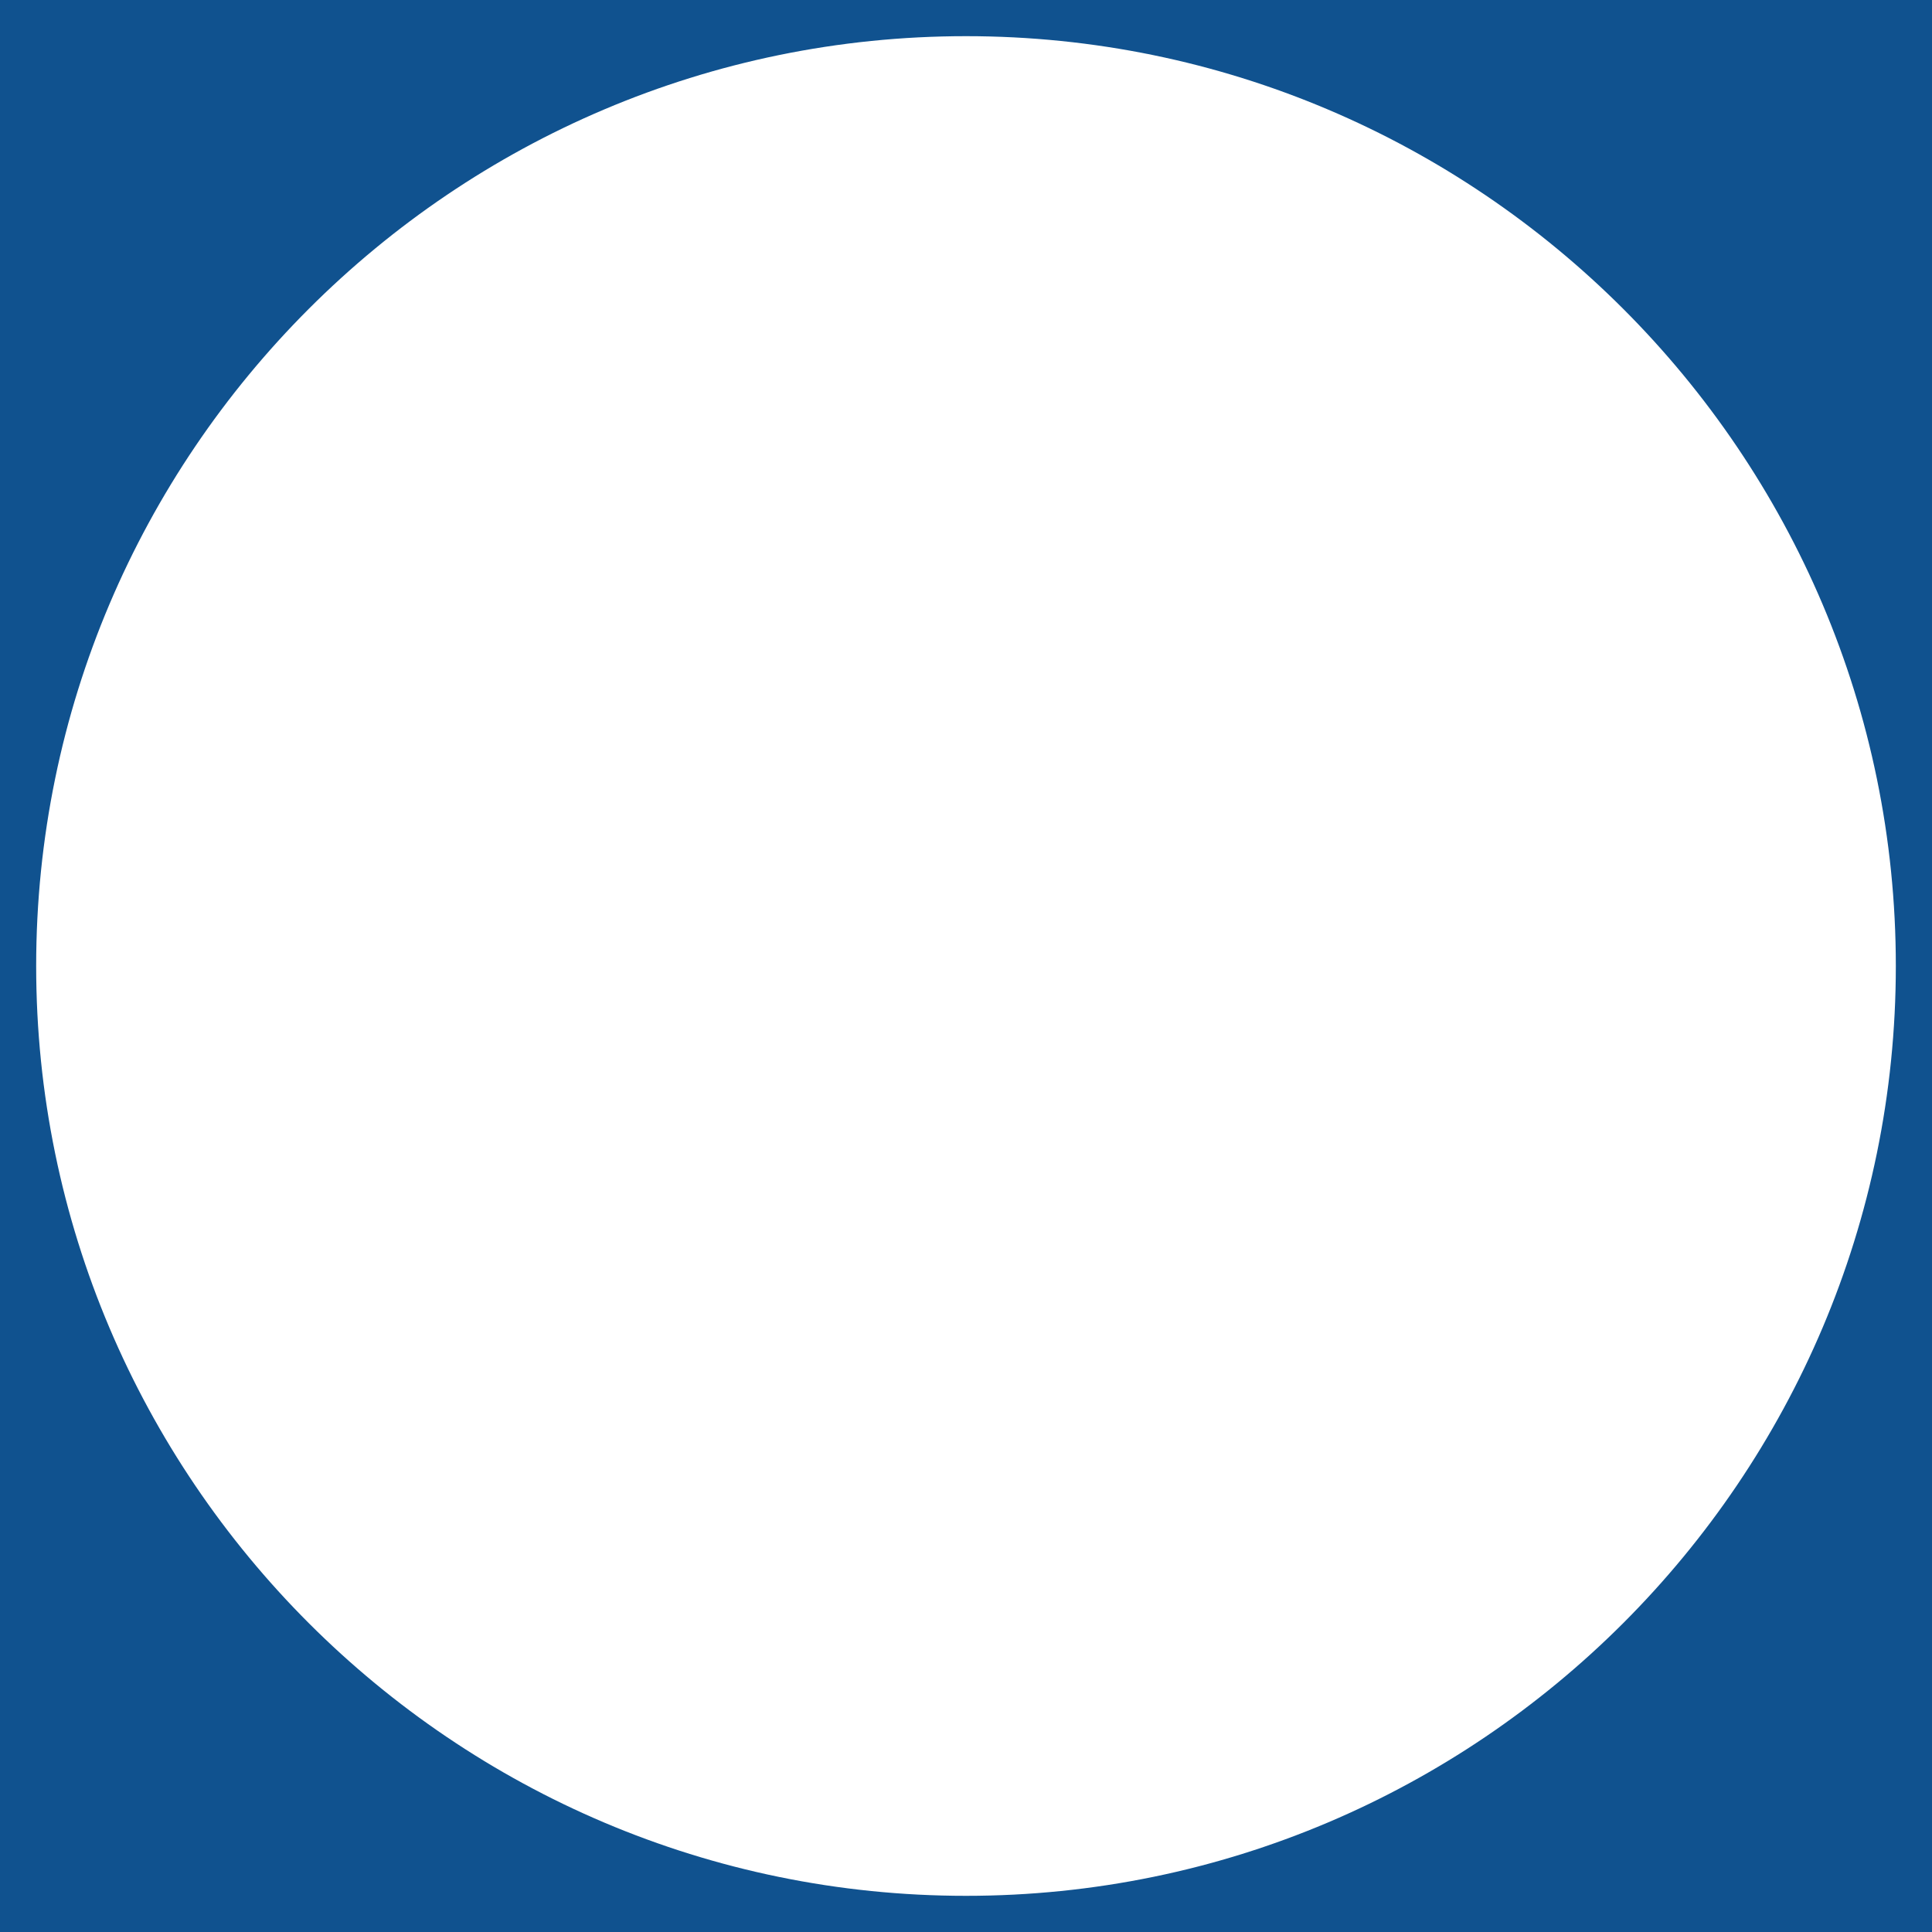 <?xml version="1.0" encoding="UTF-8"?>
<svg id="Layer_2" data-name="Layer 2" xmlns="http://www.w3.org/2000/svg" viewBox="0 0 165.58 165.59">
  <defs>
    <style>
      .cls-1 {
        fill: #10528f;
        stroke-width: 0px;
      }
    </style>
  </defs>
  <g id="_ÎÓÈ_1" data-name="—ÎÓÈ_1">
    <path class="cls-1" d="M0,165.59h165.58V0H0v165.59ZM3.1,82.79C3.1,38.85,38.85,3.1,82.79,3.1s79.69,35.75,79.69,79.69-35.75,79.69-79.69,79.69S3.1,126.73,3.1,82.79Z"/>
  </g>
</svg>